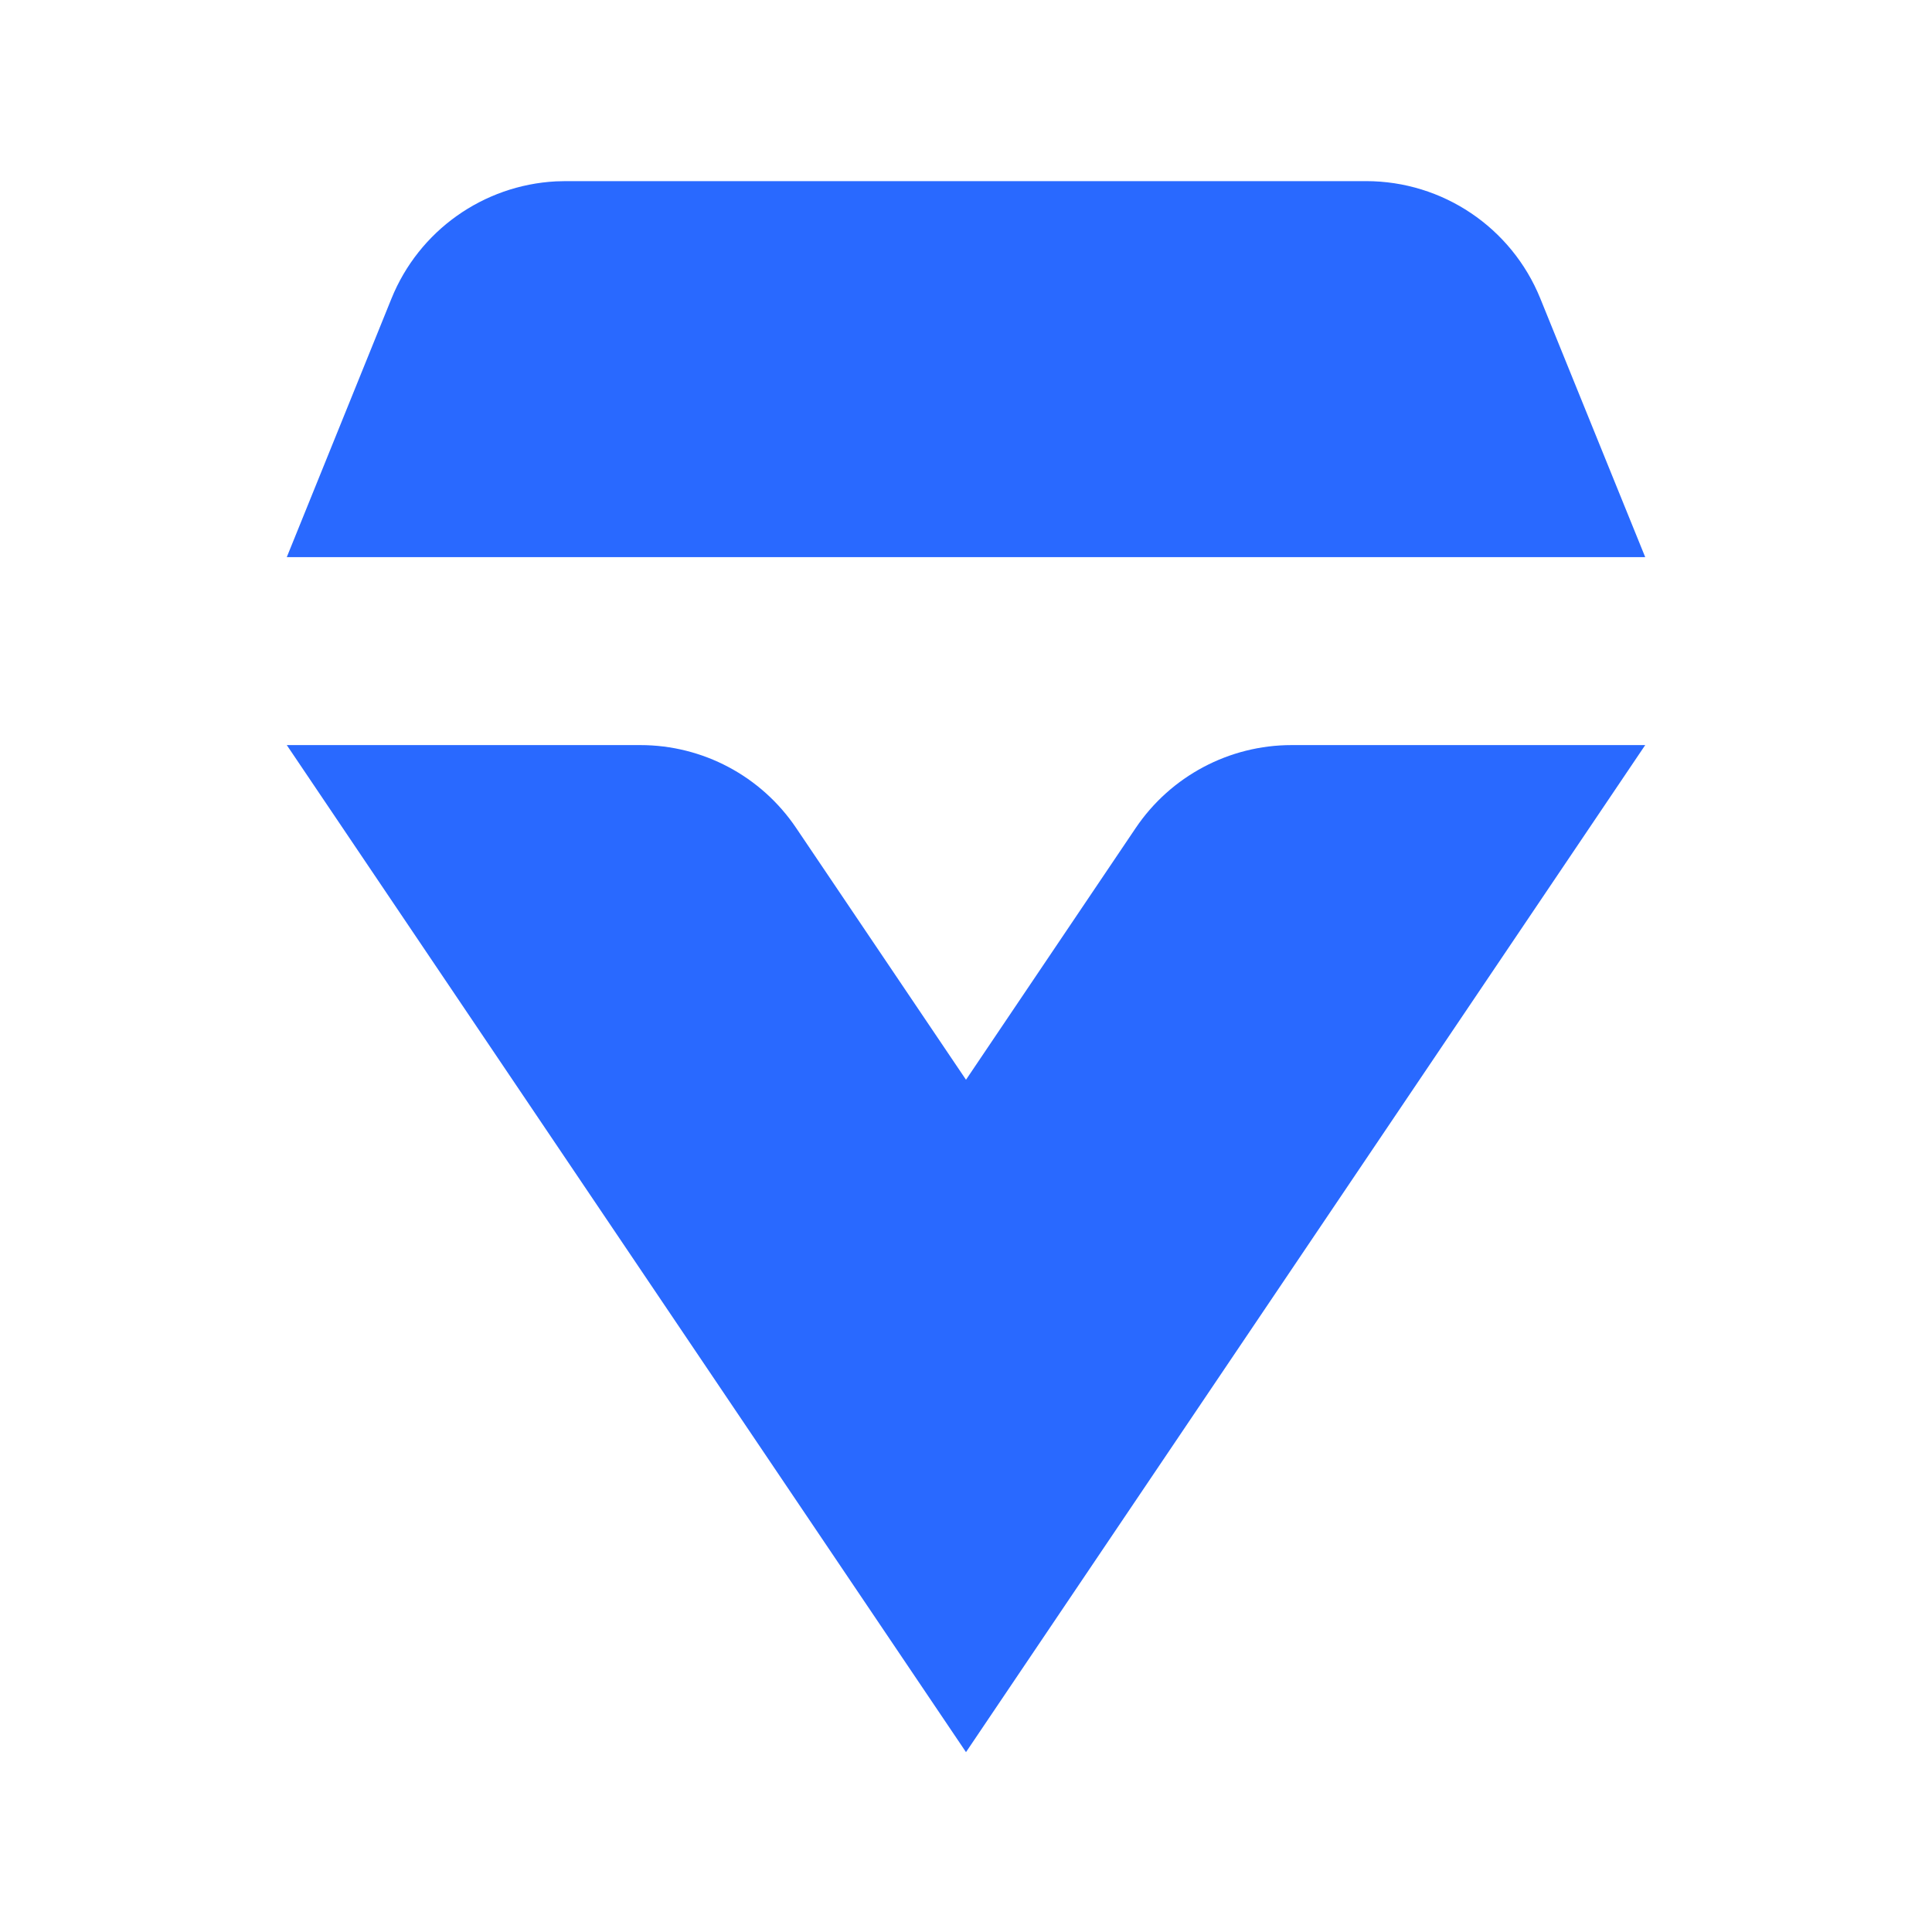 <svg width="32" height="32" viewBox="0 0 32 32" fill="none" xmlns="http://www.w3.org/2000/svg">
<path d="M27.25 12.341L16 29.021L4.75 12.341H10.606C11.641 12.341 12.608 12.855 13.187 13.714L16 17.884L18.811 13.714C19.39 12.856 20.358 12.341 21.393 12.341H27.25ZM9.37 3H22.627C23.894 3 25.035 3.768 25.512 4.943L27.25 9.228H4.75L6.484 4.945C6.94 3.82 8.004 3.068 9.206 3.004L9.37 3Z" fill="#2969FF"/>
</svg>
